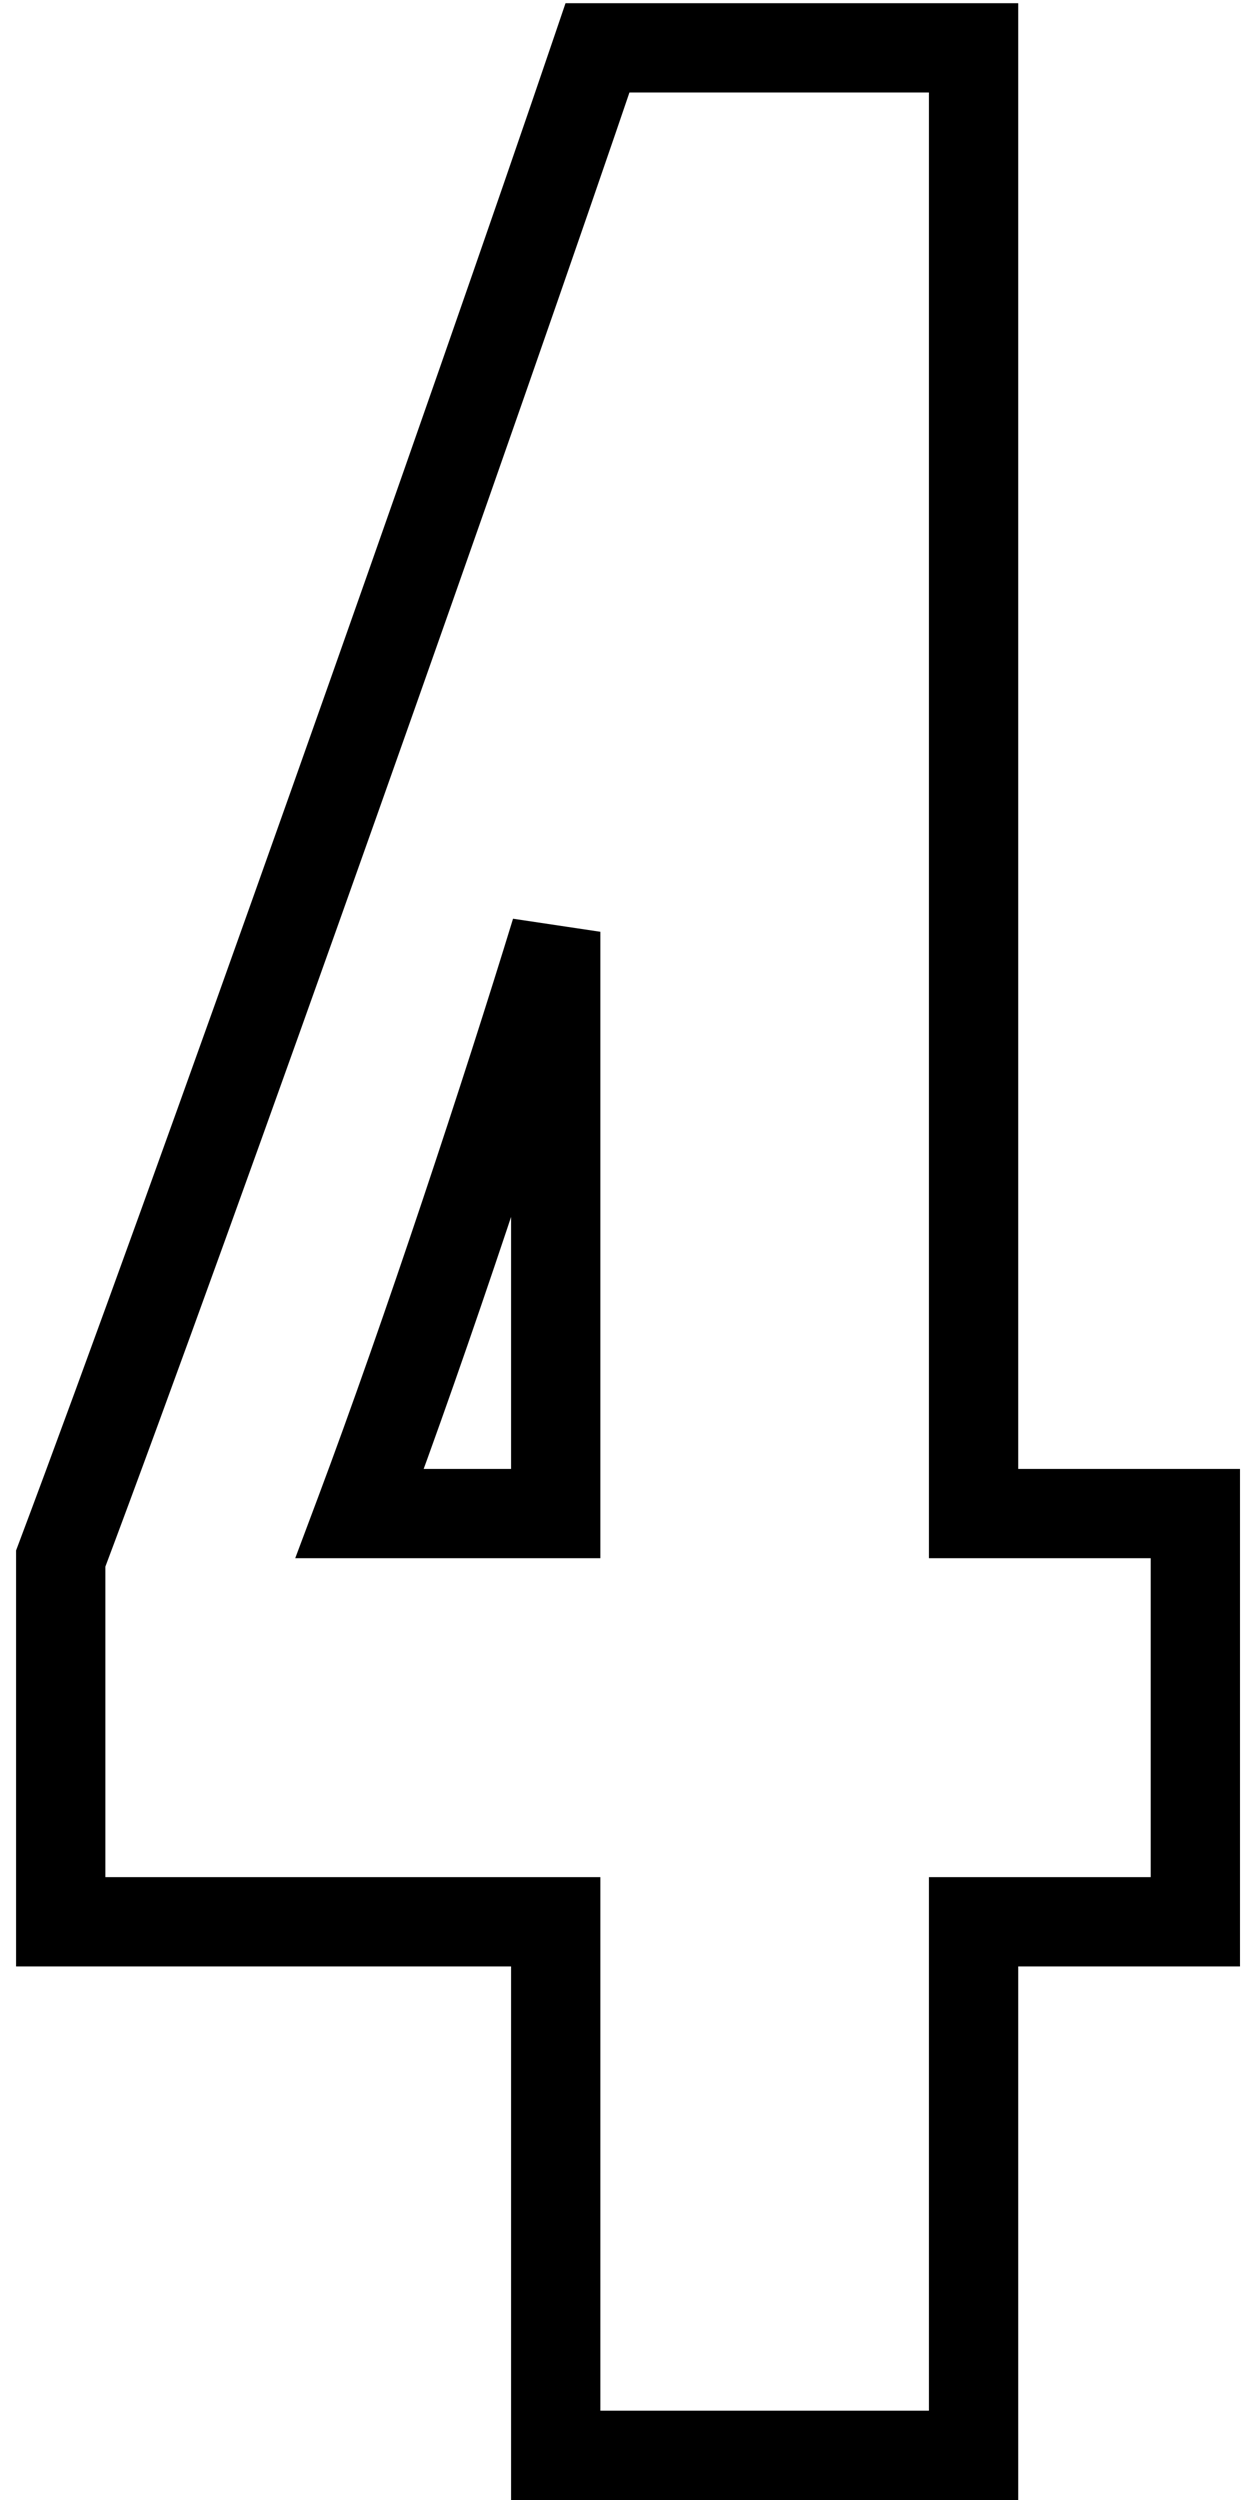 <?xml version="1.0" encoding="UTF-8"?> <svg xmlns="http://www.w3.org/2000/svg" width="56" height="112" viewBox="0 0 56 112" fill="none"> <path d="M2.72 69.824L0.848 69.12L0.72 69.46V69.824H2.72ZM2.72 86.096H0.72V88.096H2.72V86.096ZM24.896 86.096H26.896V84.096H24.896V86.096ZM24.896 110H22.896V112H24.896V110ZM43.616 110V112H45.616V110H43.616ZM43.616 86.096V84.096H41.616V86.096H43.616ZM53.552 86.096V88.096H55.552V86.096H53.552ZM53.552 67.808H55.552V65.808H53.552V67.808ZM43.616 67.808H41.616V69.808H43.616V67.808ZM43.616 2.144H45.616V0.144H43.616V2.144ZM26.768 2.144V0.144H25.335L24.874 1.501L26.768 2.144ZM24.896 67.808V69.808H26.896V67.808H24.896ZM16.112 67.808L14.239 67.106L13.226 69.808H16.112V67.808ZM24.896 41.744H26.896L22.984 41.159L24.896 41.744ZM0.72 69.824V86.096H4.72V69.824H0.72ZM2.72 88.096H24.896V84.096H2.72V88.096ZM22.896 86.096V110H26.896V86.096H22.896ZM24.896 112H43.616V108H24.896V112ZM45.616 110V86.096H41.616V110H45.616ZM43.616 88.096H53.552V84.096H43.616V88.096ZM55.552 86.096V67.808H51.552V86.096H55.552ZM53.552 65.808H43.616V69.808H53.552V65.808ZM45.616 67.808V2.144H41.616V67.808H45.616ZM43.616 0.144H26.768V4.144H43.616V0.144ZM24.874 1.501C19.55 17.184 6.742 53.45 0.848 69.12L4.592 70.528C10.506 54.806 23.329 18.496 28.662 2.787L24.874 1.501ZM24.896 65.808H16.112V69.808H24.896V65.808ZM17.985 68.51C21.027 60.396 24.641 49.411 26.808 42.329L22.984 41.159C20.831 48.189 17.245 59.092 14.239 67.106L17.985 68.51ZM22.896 41.744V67.808H26.896V41.744H22.896Z" fill="black"></path> </svg> 